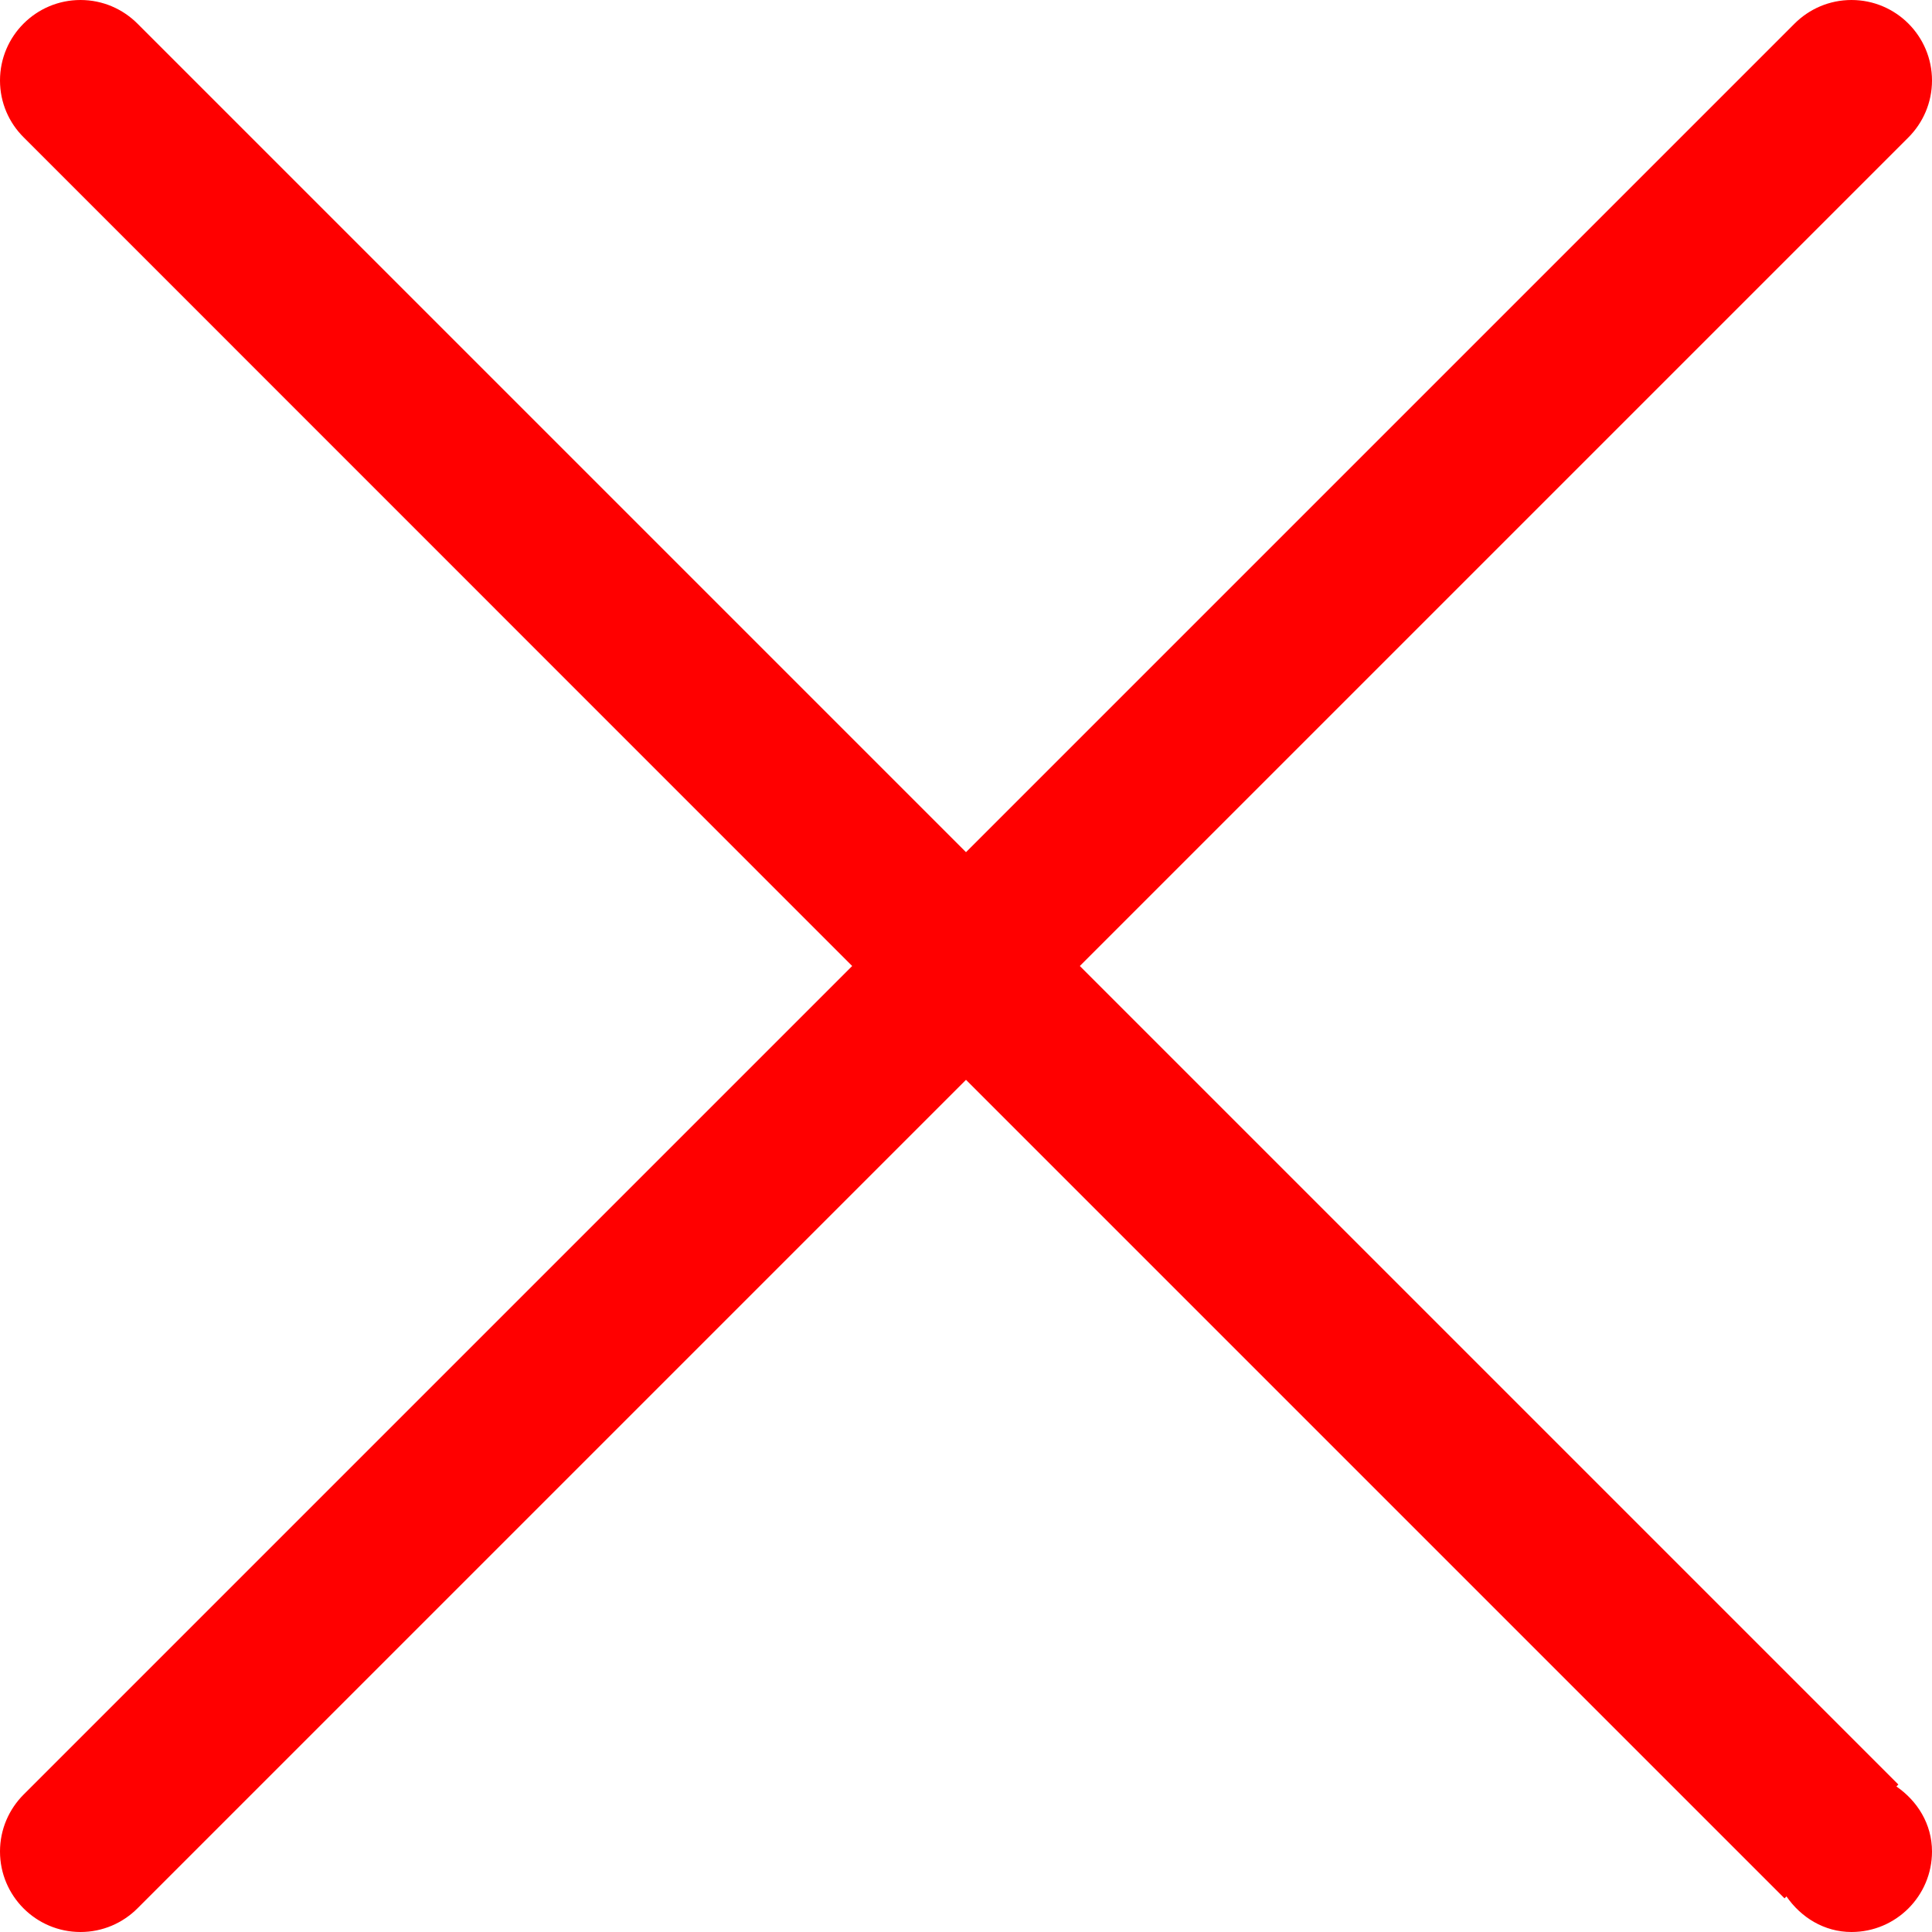 <?xml version="1.0" encoding="UTF-8"?>
<svg width="12px" height="12px" viewBox="0 0 12 12" version="1.1" xmlns="http://www.w3.org/2000/svg" xmlns:xlink="http://www.w3.org/1999/xlink">
    <!-- Generator: sketchtool 52.6 (67491) - http://www.bohemiancoding.com/sketch -->
    <title>964668F9-F2A6-4C96-9C41-D67DD740350E</title>
    <desc>Created with sketchtool.</desc>
    <g id="Welcome" stroke="none" stroke-width="1" fill="none" fill-rule="evenodd">
        <g id="Style-guide" transform="translate(-889, -1818)" fill="#f00">
            <g id="Icons" transform="translate(887, 1720)">
                <g id="Icon-Close" transform="translate(2, 98)">
                    <path d="M11.779,11.096 L11.791,11.084 L6.707,6 L11.853,0.854 C11.944,0.763 12,0.638 12,0.5 C12,0.224 11.776,0 11.5,0 C11.362,0 11.237,0.056 11.146,0.147 L6,5.293 L0.854,0.147 C0.763,0.056 0.638,0 0.5,0 C0.224,0 0,0.224 0,0.5 C0,0.638 0.056,0.763 0.147,0.853 L5.293,6 L0.147,11.146 C0.056,11.237 0,11.362 0,11.5 C0,11.776 0.224,12 0.5,12 C0.638,12 0.763,11.944 0.854,11.853 L6,6.707 L11.084,11.791 L11.096,11.779 C11.186,11.909 11.33,12 11.5,12 C11.776,12 12,11.776 12,11.5 C12,11.329 11.909,11.186 11.779,11.096" id="Fill-1"></path>
                </g>
            </g>
        </g>
    </g>
</svg>